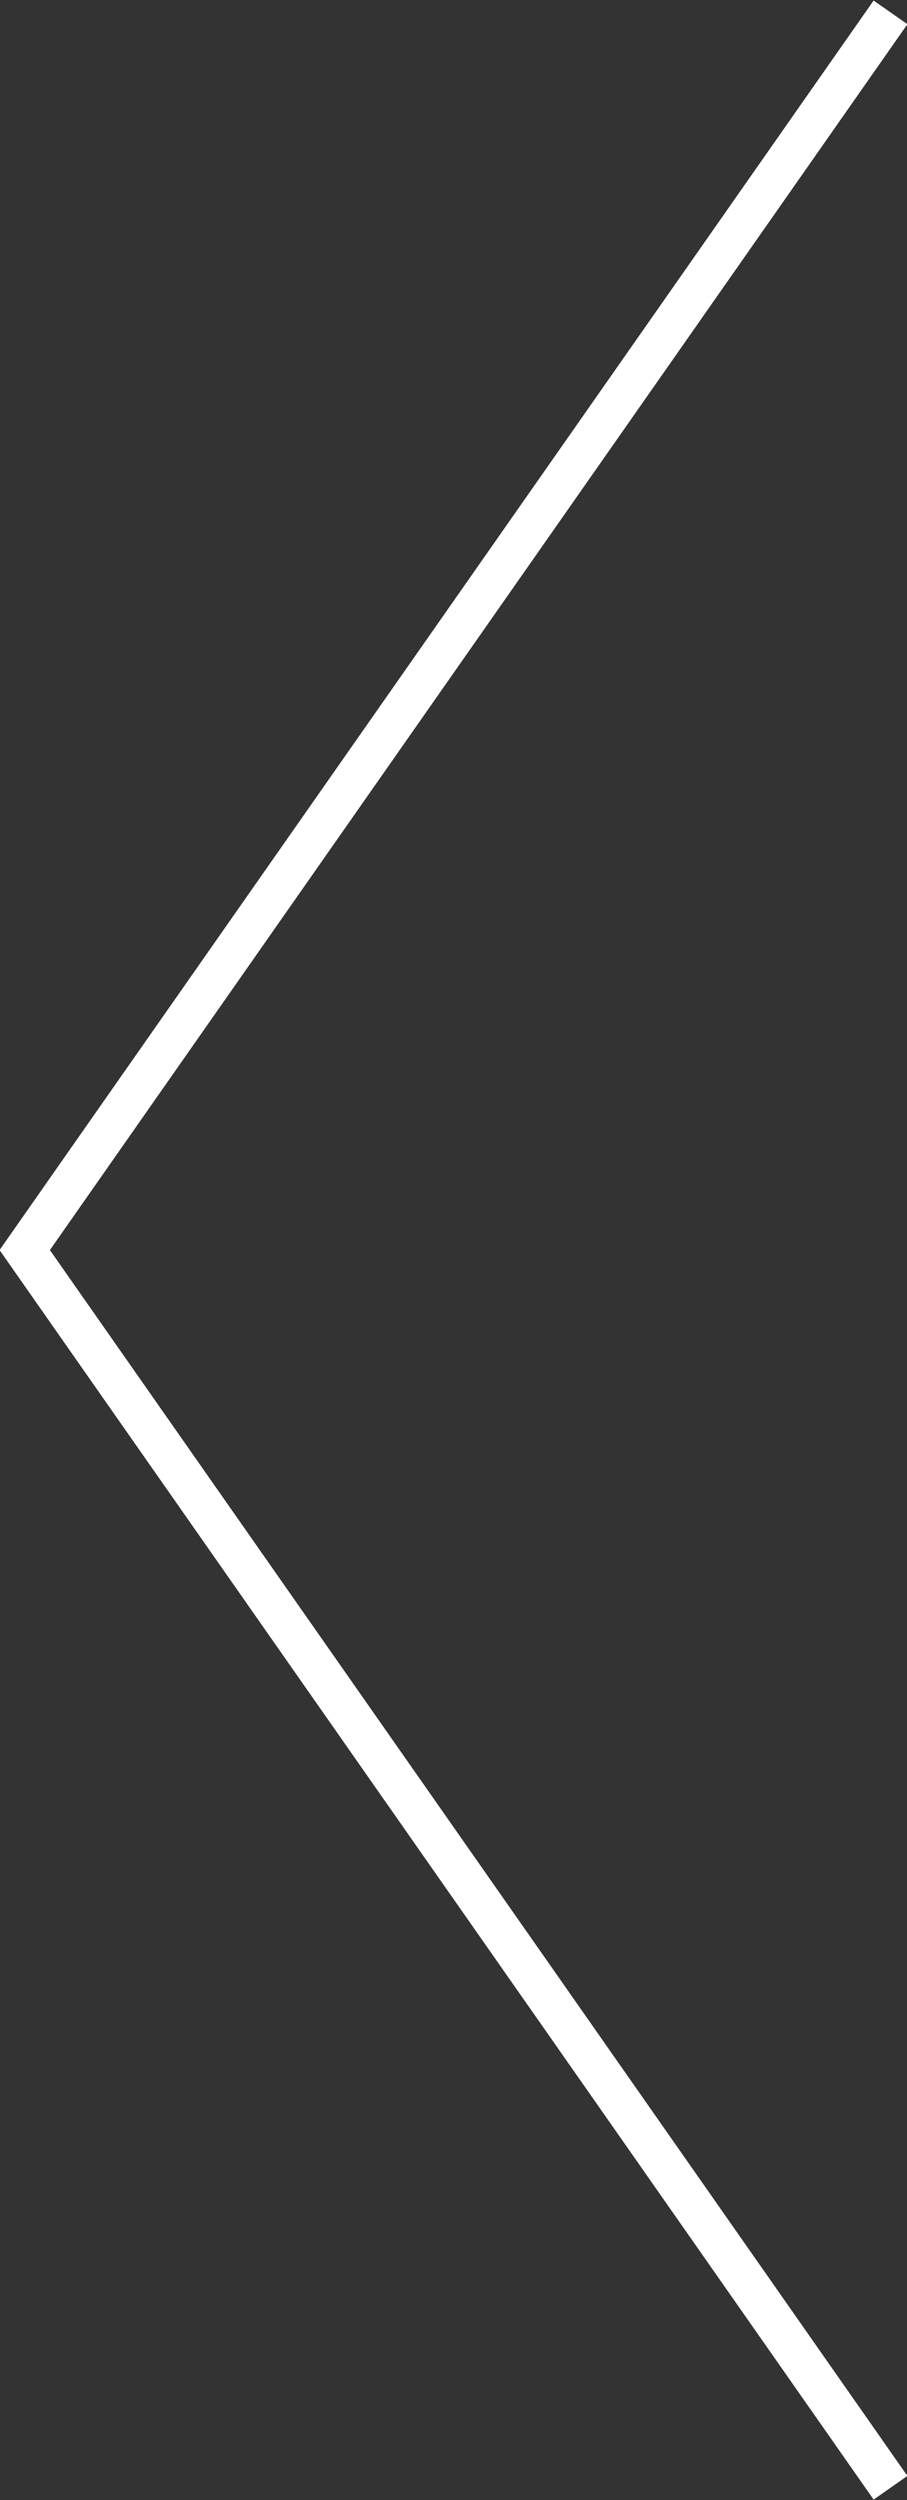 <svg enable-background="new 0 0 22 60.6" viewBox="0 0 22 60.6" xmlns="http://www.w3.org/2000/svg"><rect x="0" y="0" width="22" height="60.6" fill="#333333" stroke="none"/><path d="m21.6.3-21 30 21 30" fill="none" stroke="#fff" stroke-miterlimit="10"/></svg>
